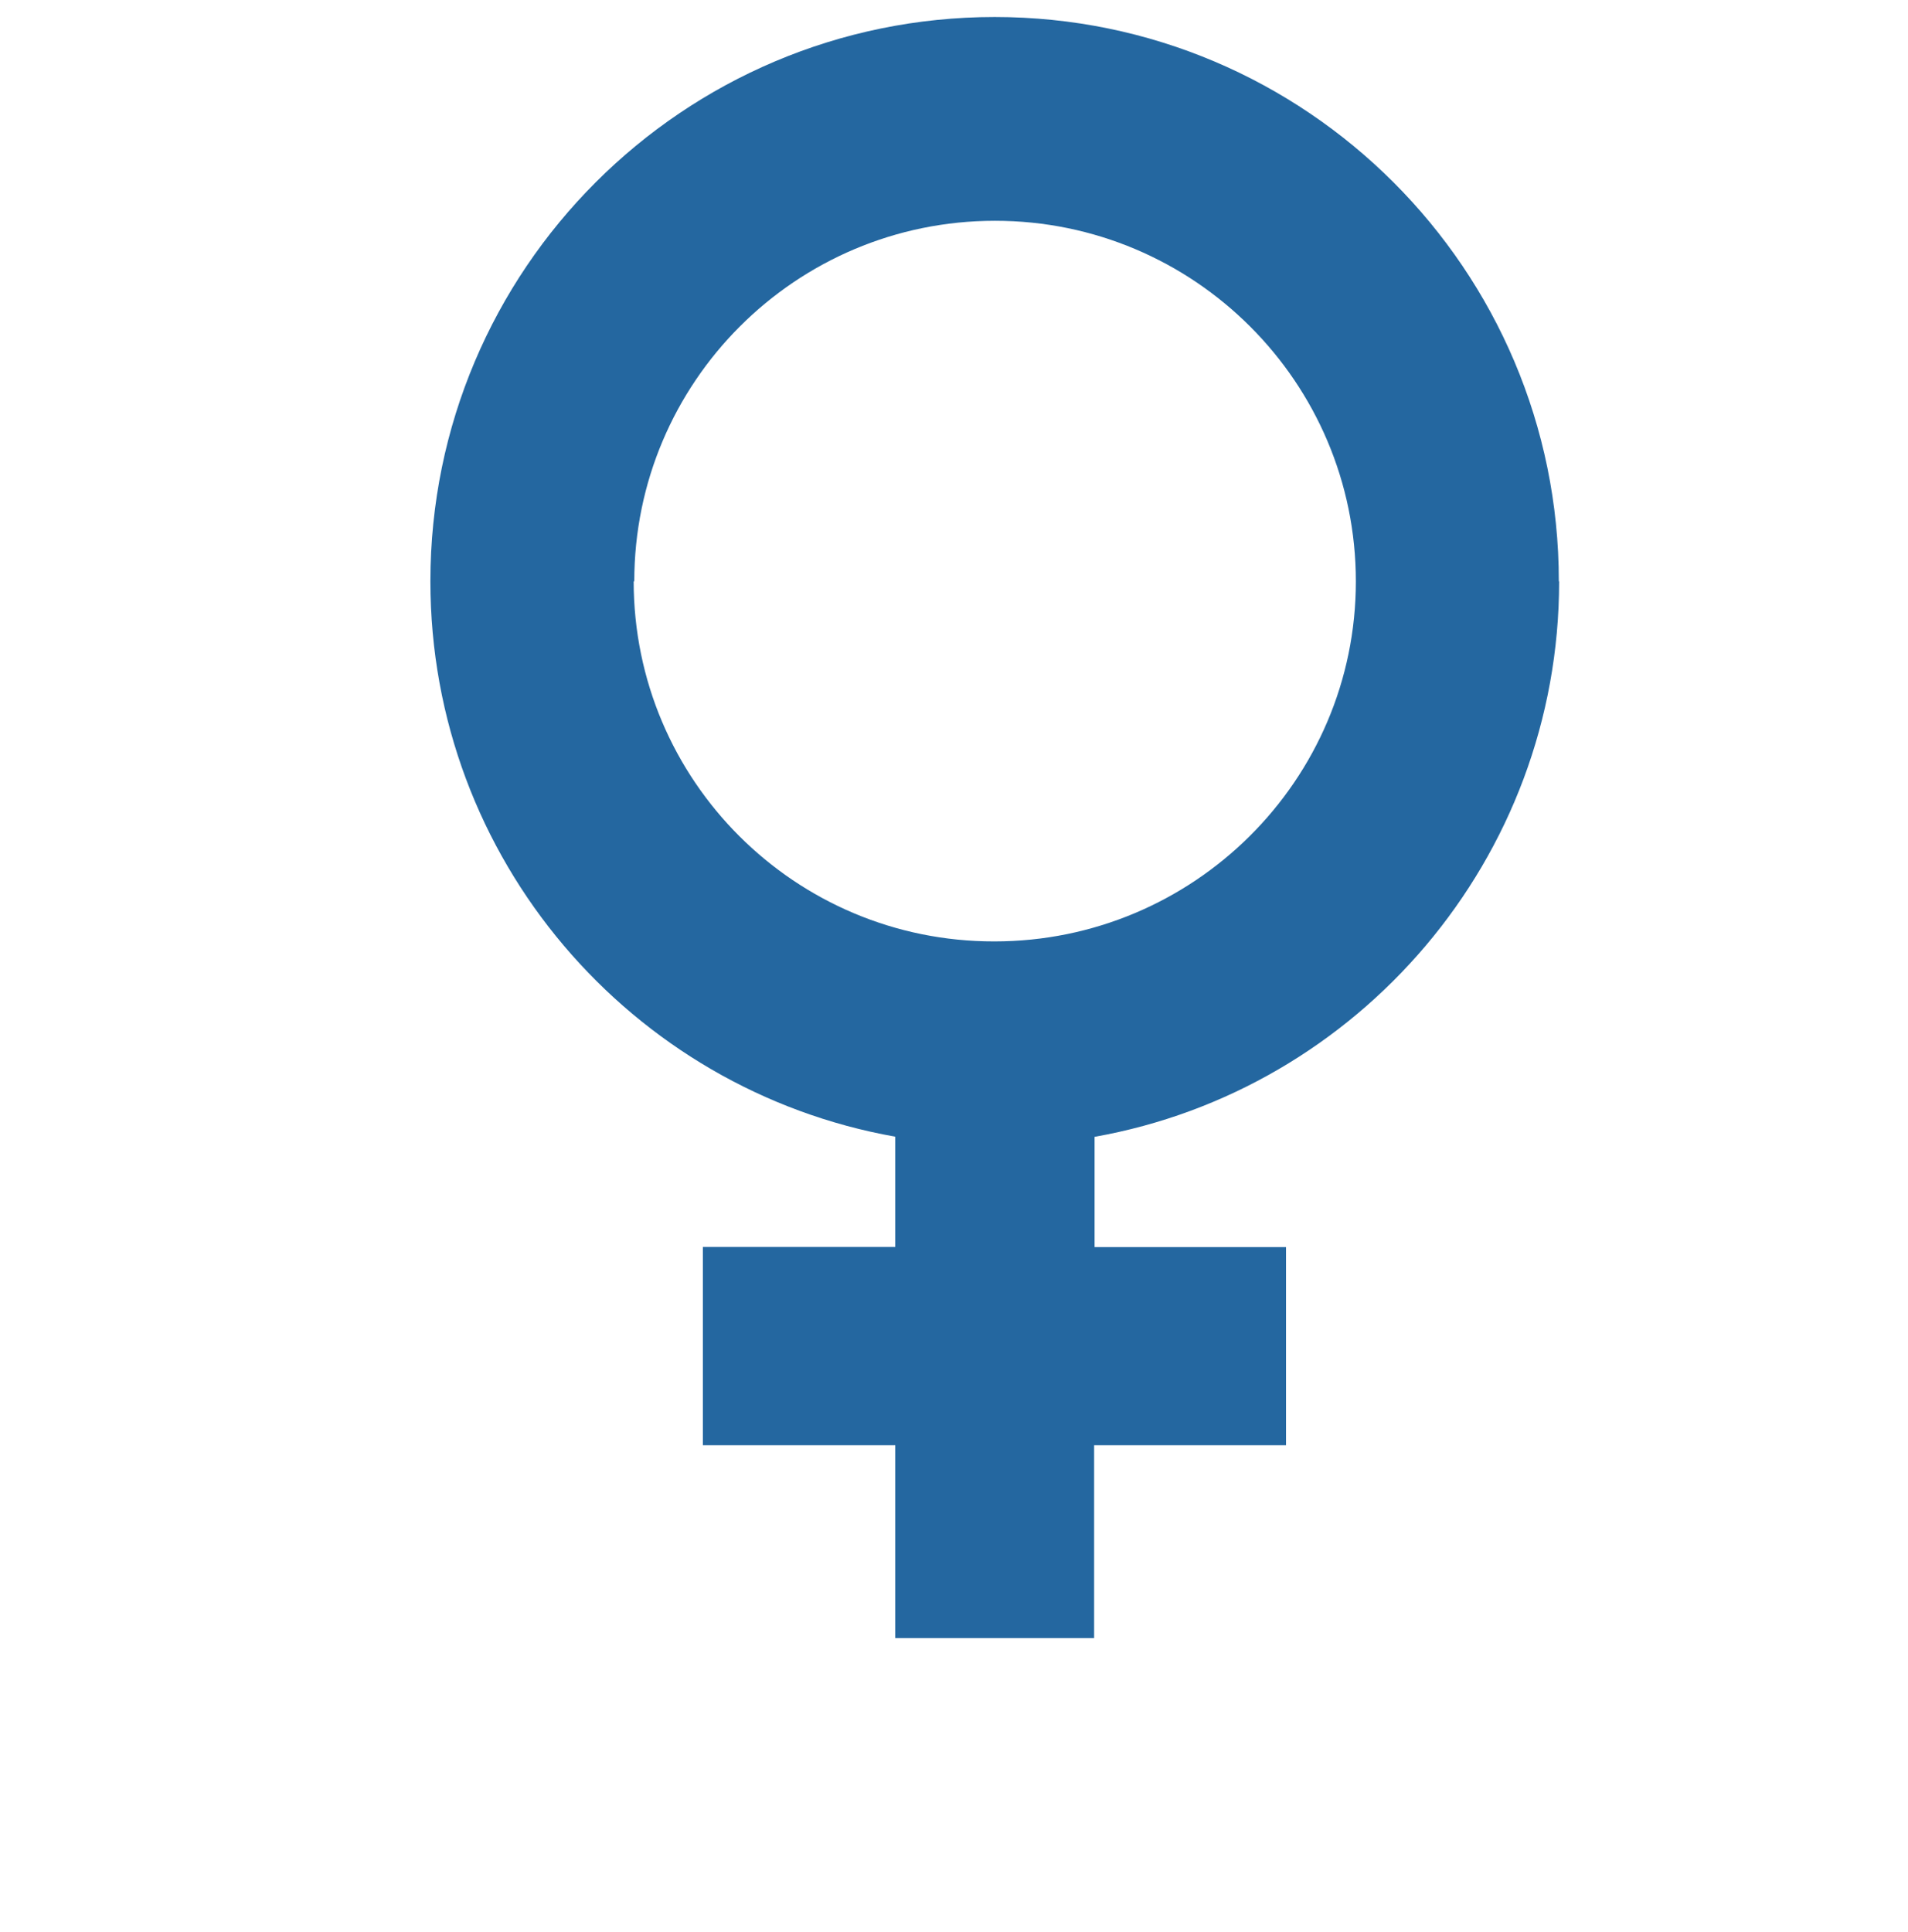 <svg xmlns="http://www.w3.org/2000/svg" width="125.68" height="127.221" viewbox="0 0 125.68 127.221"><path fill="#2467A0" d="M102.68 38.28c0-20.52-16.66-37.16-37.16-37.16-20.52 0-37.17 16.64-37.17 37.16 0 18.3 13.23 33.5 30.62 36.58v7.26H46.3v13.06h12.67v12.7h13.1v-12.7h12.64V82.13H72.1v-7.26c17.37-3.08 30.6-18.3 30.6-36.58m-60.92 0c0-13.12 10.64-23.75 23.76-23.75 13.1 0 23.77 10.63 23.77 23.75S78.6 62 65.5 62c-13.12.02-23.76-10.6-23.76-23.72"/></svg>